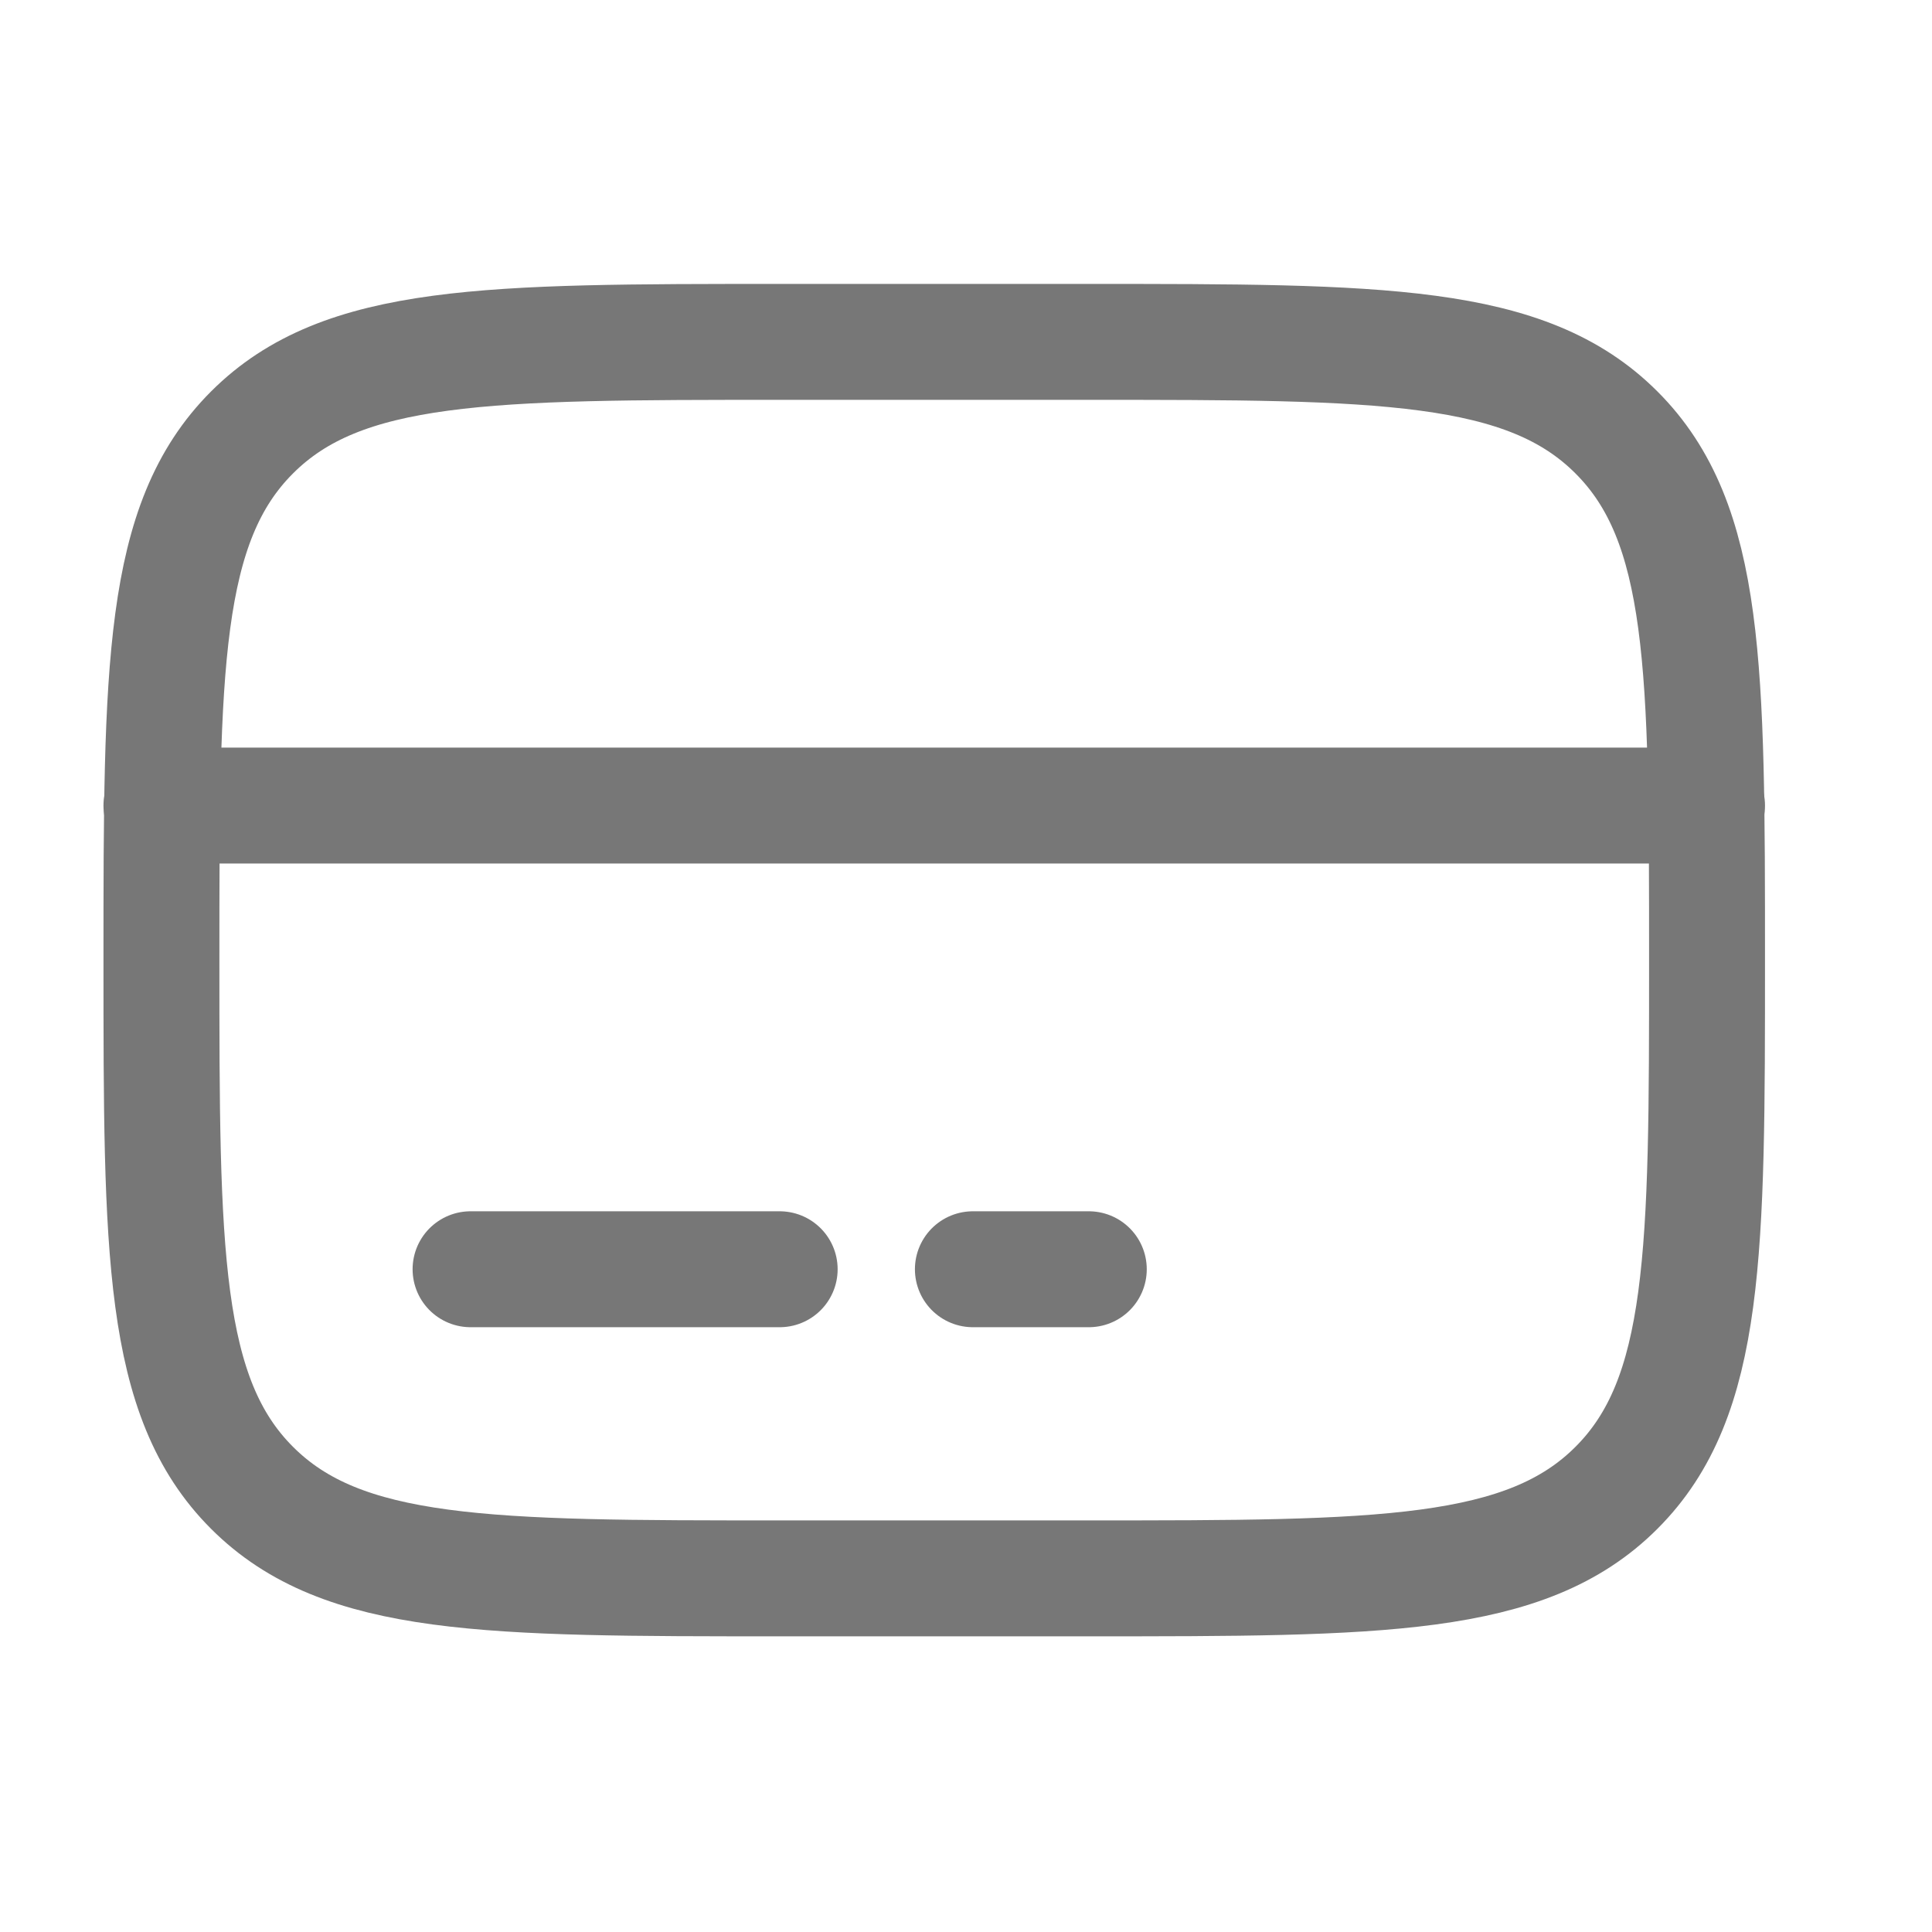 <svg width="25" height="25" viewBox="0 0 25 25" fill="none" xmlns="http://www.w3.org/2000/svg">
<path d="M2.089 12.424C2.089 8.653 2.089 6.767 3.261 5.596C4.432 4.424 6.318 4.424 10.089 4.424H14.089C17.86 4.424 19.746 4.424 20.917 5.596C22.089 6.767 22.089 8.653 22.089 12.424C22.089 16.195 22.089 18.081 20.917 19.252C19.746 20.424 17.86 20.424 14.089 20.424H10.089C6.318 20.424 4.432 20.424 3.261 19.252C2.089 18.081 2.089 16.195 2.089 12.424Z" stroke="#777777" stroke-width="1.5"/>
<path d="M10.089 16.424H6.089M14.089 16.424H12.589M2.089 10.424H22.089" stroke="#777777" stroke-width="1.5" stroke-linecap="round"/>
</svg>
